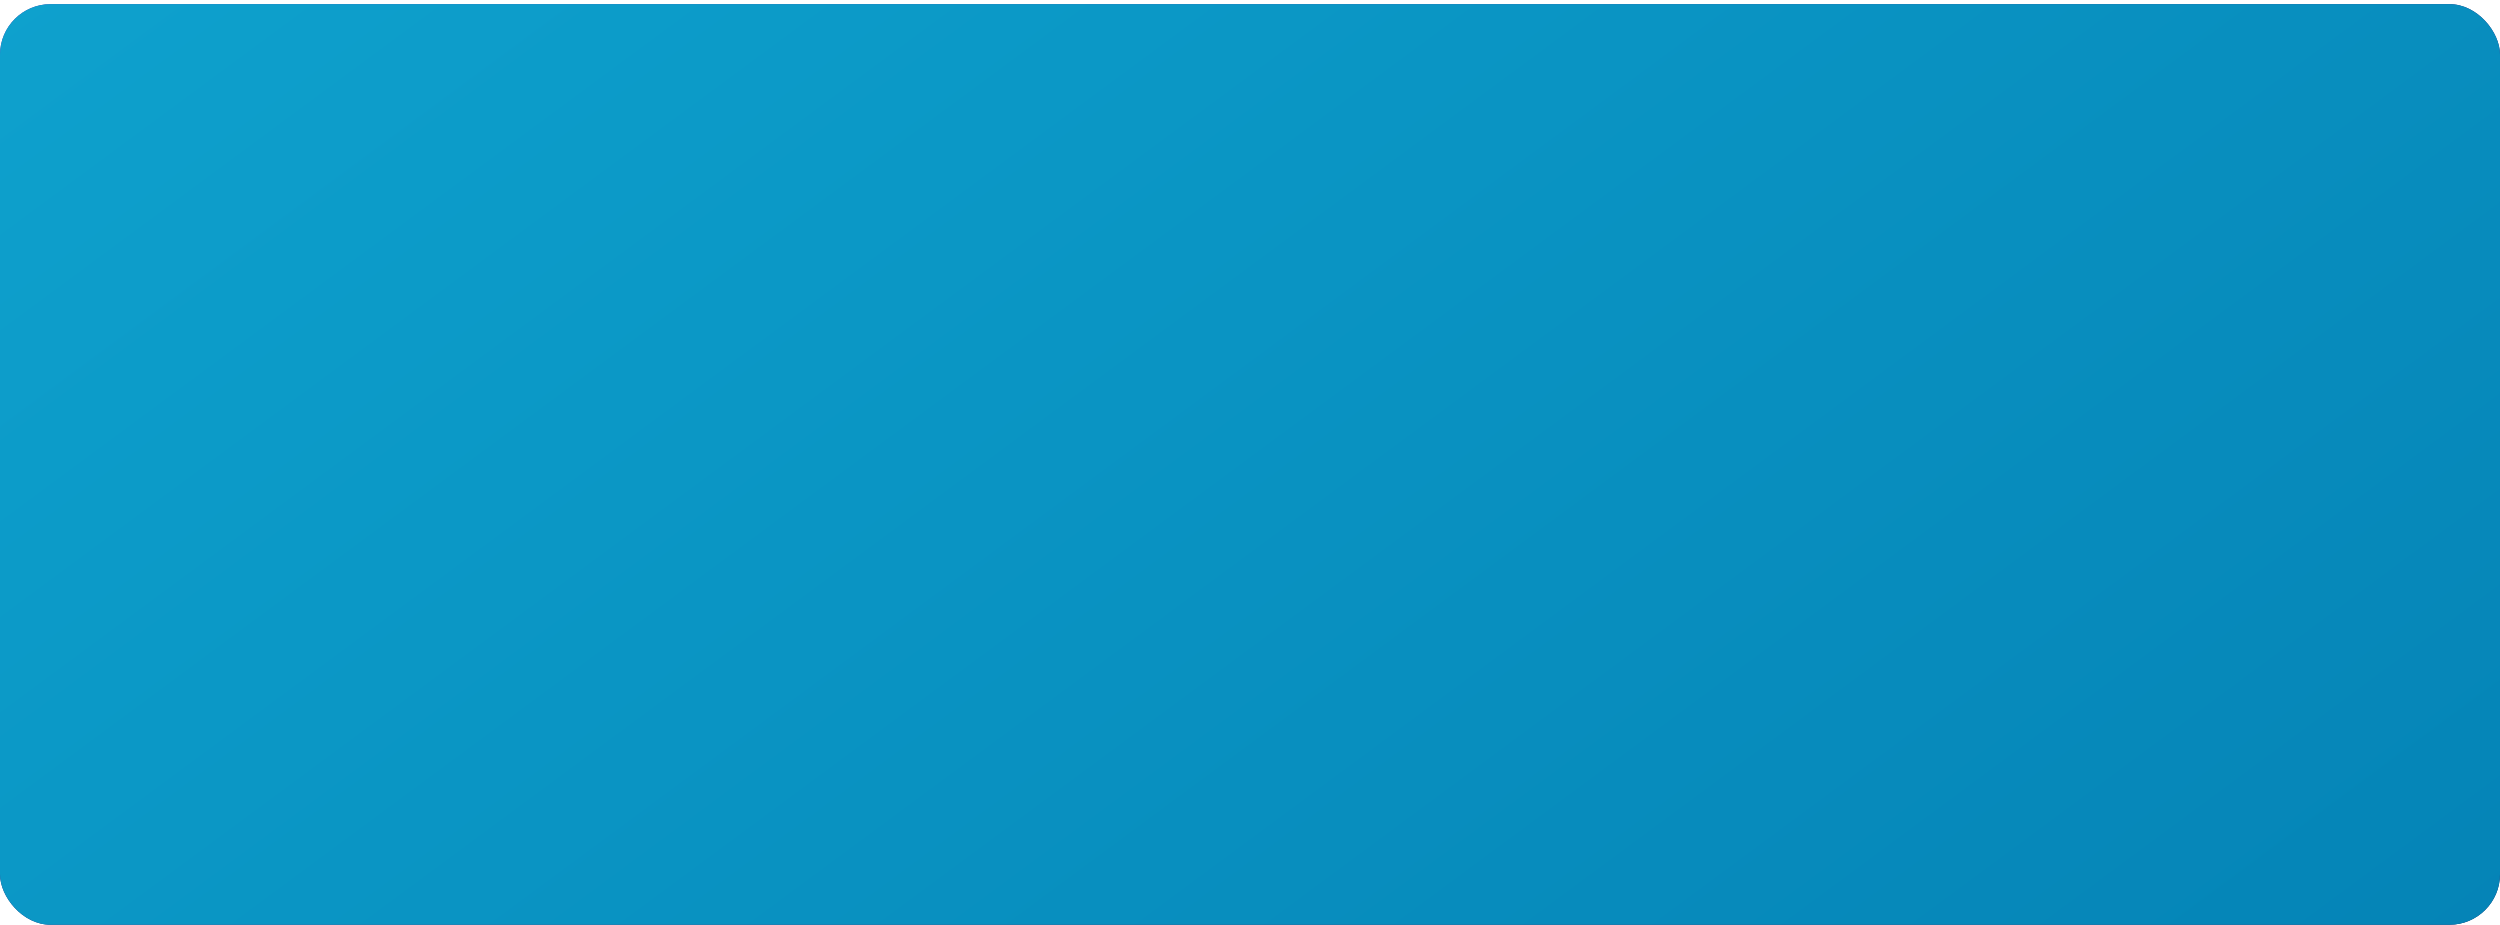 <?xml version="1.0" encoding="UTF-8"?> <svg xmlns="http://www.w3.org/2000/svg" width="554" height="205" viewBox="0 0 554 205" fill="none"> <rect y="0.92" width="554" height="204" rx="11.207" fill="#D9D9D9"></rect> <rect y="0.92" width="554" height="204" rx="11.207" fill="url(#paint0_linear_62_729)"></rect> <rect y="0.92" width="554" height="204" rx="11.207" fill="url(#paint1_linear_62_729)"></rect> <defs> <linearGradient id="paint0_linear_62_729" x1="173.125" y1="-16.08" x2="249.605" y2="201.539" gradientUnits="userSpaceOnUse"> <stop stop-color="#4F48BE"></stop> <stop offset="1" stop-color="#0B2167"></stop> </linearGradient> <linearGradient id="paint1_linear_62_729" x1="45.668" y1="-34.61" x2="359.309" y2="389.751" gradientUnits="userSpaceOnUse"> <stop stop-color="#0EA1CD"></stop> <stop offset="1" stop-color="#0482B5"></stop> </linearGradient> </defs> </svg> 